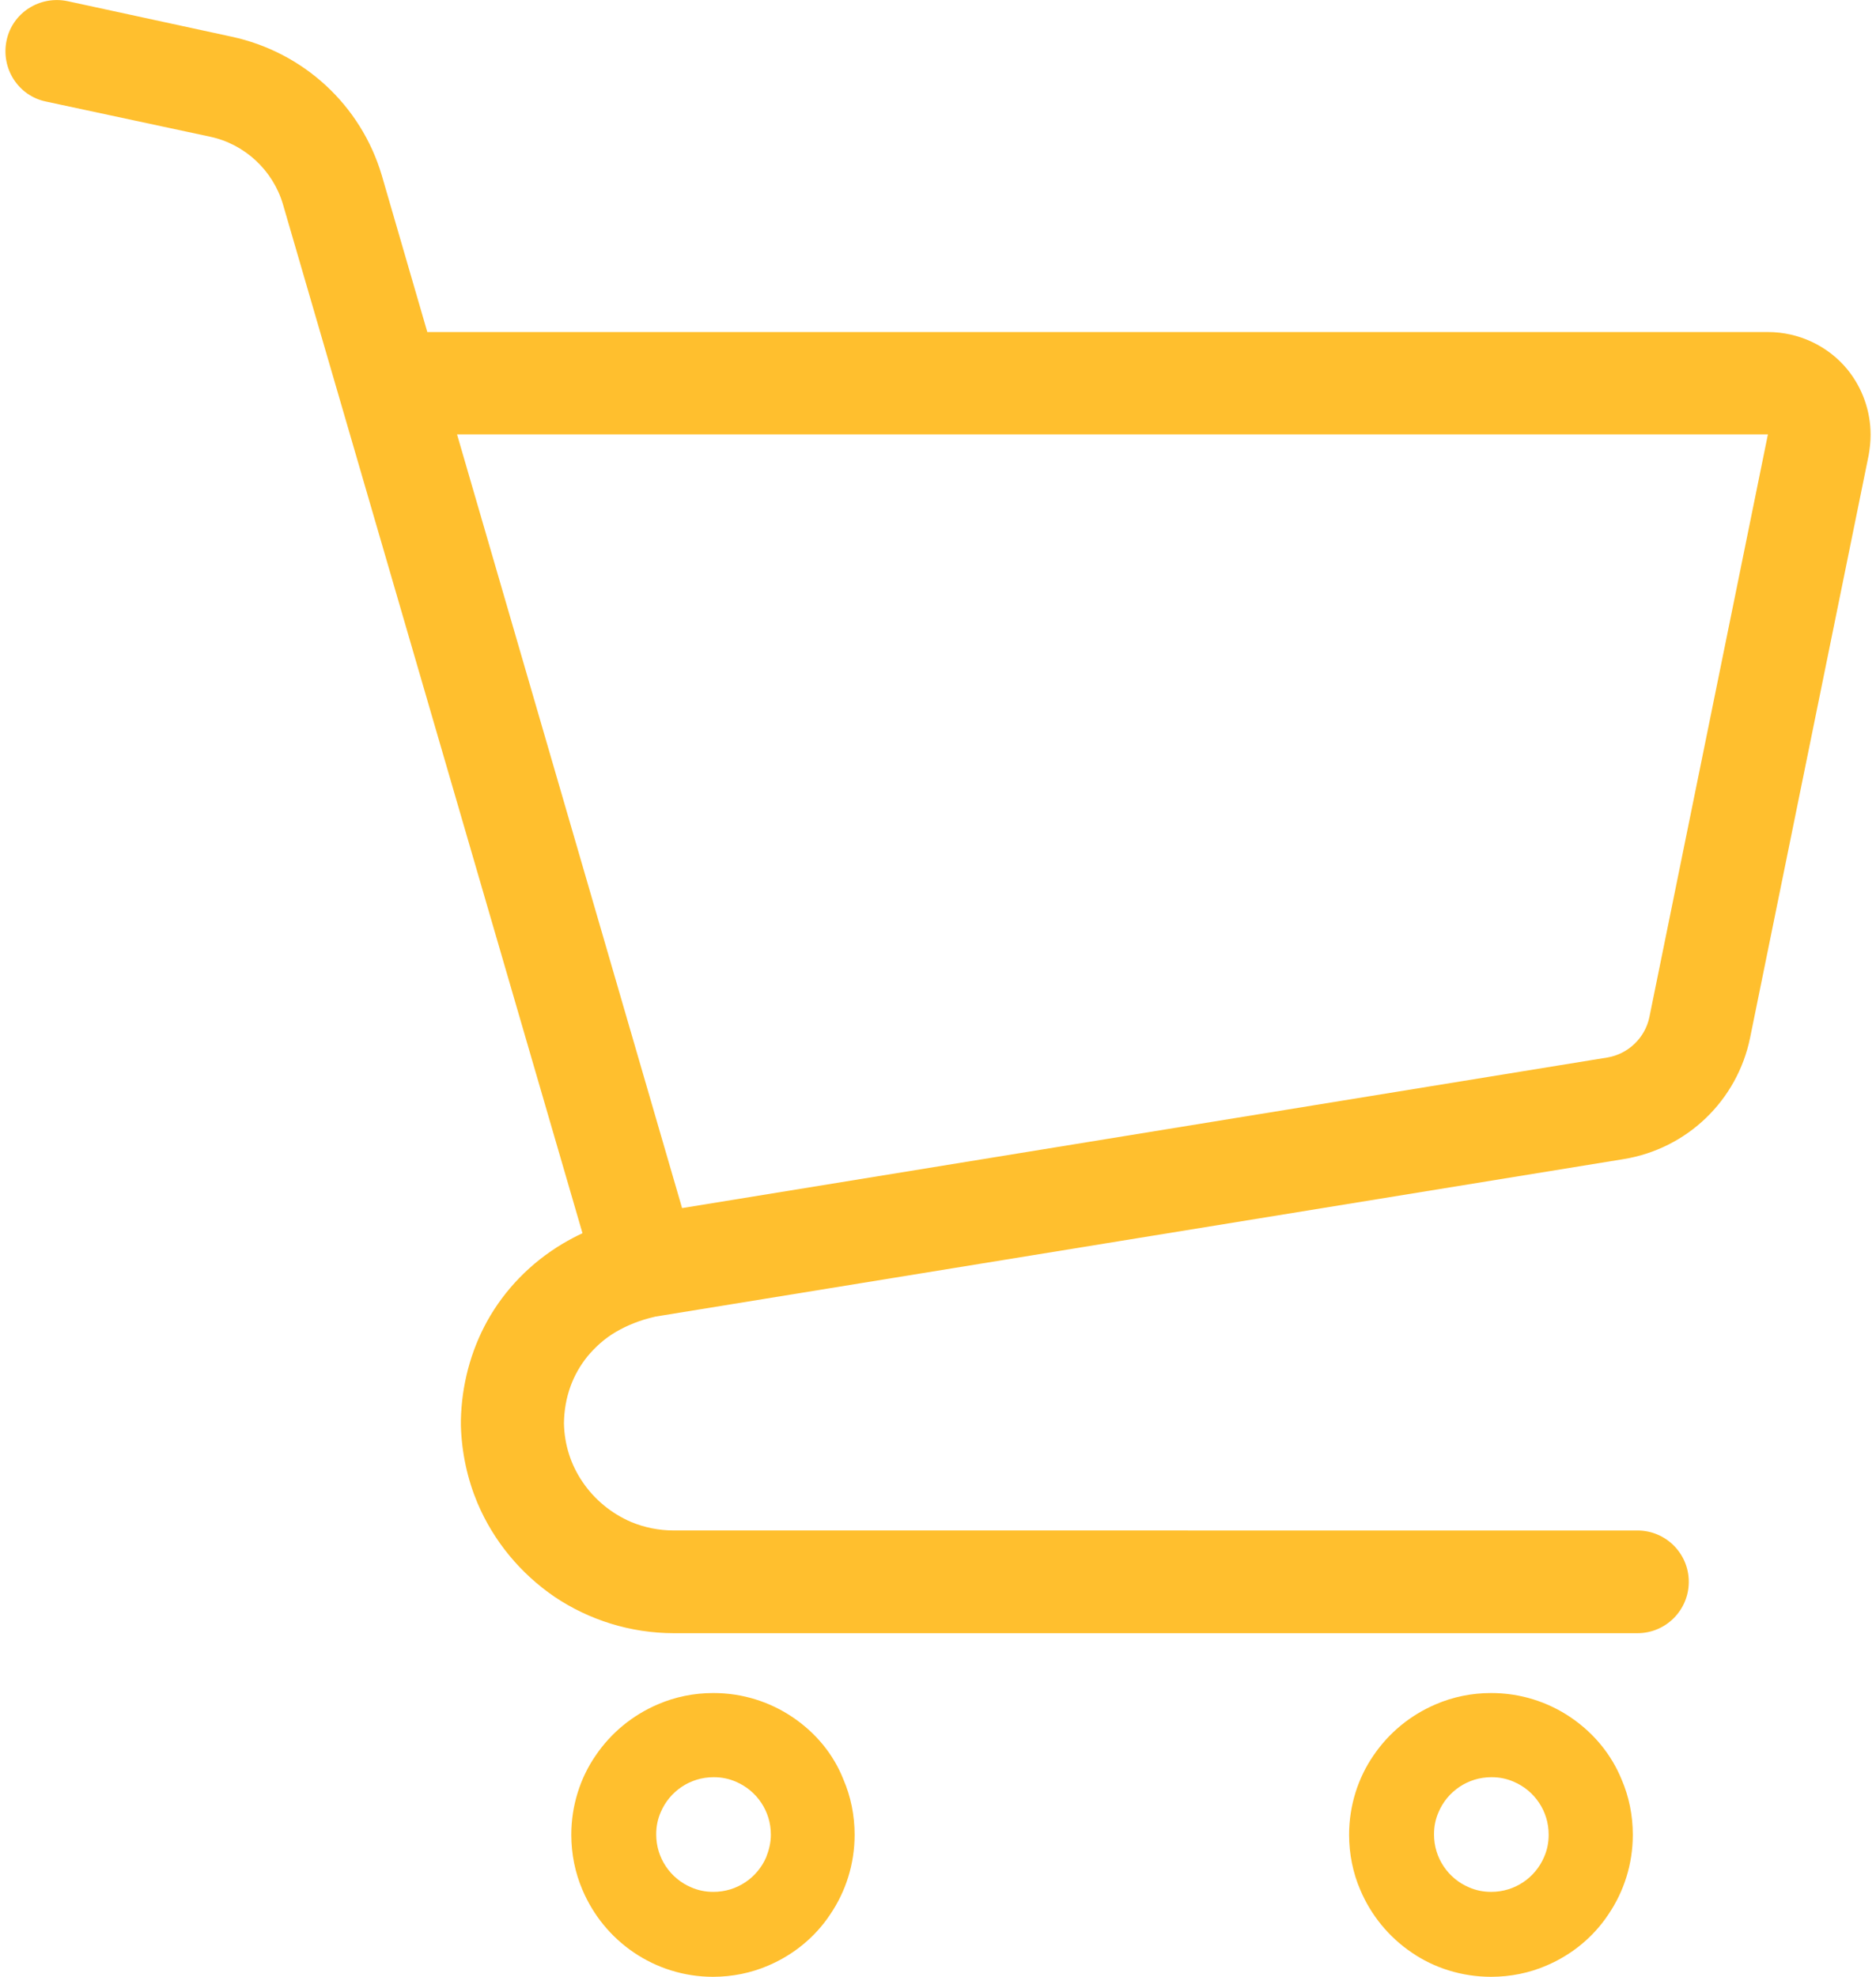 <?xml version="1.0" encoding="utf-8"?>
<!-- Generator: Adobe Illustrator 24.0.2, SVG Export Plug-In . SVG Version: 6.00 Build 0)  -->
<svg version="1.1" id="_x32_" xmlns="http://www.w3.org/2000/svg" xmlns:xlink="http://www.w3.org/1999/xlink" x="0px" y="0px"
	 viewBox="0 0 486 512" style="enable-background:new 0 0 486 512;" xml:space="preserve">
<style type="text/css">
	.st0{fill:#FFBF2E;}
</style>
<path class="st0" d="M478.6,95.7c-5-6.1-12.6-9.7-20.6-9.7H110.7L98.9,45.4l0,0C93.5,27.2,78.6,13.5,60,9.5L17.5,0.3
	c-7.2-1.5-14.3,3-15.8,10.2s3,14.3,10.2,15.8l42.5,9.1c9,1.9,16.3,8.7,18.9,17.5l77.6,266.5c-1.7,0.8-3.4,1.7-5.1,2.7
	c-8.4,5-15.1,12-19.6,20.1c-4.3,7.8-6.6,16.6-6.8,25.6l0,0v1.4l0,0c0.2,7.1,1.7,13.9,4.3,20.1c4.2,9.9,11.2,18.3,20,24.3
	c8.8,5.9,19.5,9.4,30.9,9.4h249.6c7.4,0,13.3-6,13.3-13.3c0-7.4-6-13.3-13.3-13.3H174.6c-4,0-7.7-0.8-11.1-2.2
	c-5.1-2.2-9.5-5.8-12.6-10.4c-3-4.4-4.7-9.6-4.8-15.2c0.1-6.8,2.3-12.6,6.1-17.3c2-2.4,4.4-4.6,7.3-6.3c2.9-1.7,6.3-3.1,10.3-4
	l250.9-40.8c16.4-2.7,29.4-15.2,32.7-31.5l30.7-150.8l0,0c0.3-1.7,0.5-3.5,0.5-5.3C484.6,106.5,482.5,100.5,478.6,95.7z
	 M427.3,263.4c-1.1,5.4-5.5,9.6-10.9,10.5l-239.7,39l-58.3-200.4H458l0,0L427.3,263.4z"/>
<path class="st0" d="M205.4,444.8c-5.9-4-13-6.3-20.6-6.3c-5,0-9.9,1-14.3,2.9c-6.6,2.8-12.2,7.4-16.2,13.3c-4,5.8-6.3,13-6.3,20.5
	c0,5,1,9.9,2.9,14.3c2.8,6.6,7.4,12.2,13.3,16.2c5.9,4,13,6.3,20.5,6.3c5,0,9.9-1,14.3-2.9c6.6-2.8,12.2-7.4,16.1-13.3
	c4-5.9,6.3-13,6.3-20.6c0-5-1-9.9-2.9-14.3C215.9,454.3,211.3,448.8,205.4,444.8z M198.5,481c-1.1,2.6-3,4.9-5.4,6.5
	s-5.2,2.5-8.3,2.5c-2.1,0-4-0.4-5.8-1.2c-2.6-1.1-4.9-3-6.5-5.4s-2.5-5.2-2.5-8.3c0-2.1,0.4-4,1.2-5.8c1.1-2.6,3-4.9,5.4-6.5
	s5.2-2.5,8.3-2.5c2.1,0,4,0.4,5.8,1.2c2.6,1.1,4.9,3,6.5,5.4s2.5,5.2,2.5,8.3C199.7,477.3,199.2,479.2,198.5,481z"/>
<path class="st0" d="M406.9,444.8c-5.9-4-13-6.3-20.6-6.3c-5,0-9.9,1-14.3,2.9c-6.6,2.8-12.2,7.4-16.2,13.3c-4,5.8-6.3,13-6.3,20.5
	c0,5,1,9.9,2.9,14.3c2.8,6.6,7.4,12.2,13.3,16.2c5.8,4,13,6.3,20.6,6.3c5,0,9.9-1,14.3-2.9c6.6-2.8,12.2-7.4,16.1-13.3
	c4-5.9,6.3-13,6.3-20.6c0-5-1-9.9-2.9-14.3C417.4,454.3,412.8,448.8,406.9,444.8z M400,481c-1.1,2.6-3,4.9-5.4,6.5s-5.2,2.5-8.3,2.5
	c-2.1,0-4-0.4-5.8-1.2c-2.6-1.1-4.9-3-6.5-5.4s-2.5-5.2-2.5-8.3c0-2.1,0.4-4,1.2-5.8c1.1-2.6,3-4.9,5.4-6.5s5.2-2.5,8.3-2.5
	c2.1,0,4,0.4,5.8,1.2c2.6,1.1,4.9,3,6.5,5.4s2.5,5.2,2.5,8.3C401.2,477.3,400.8,479.2,400,481z"/>
</svg>
